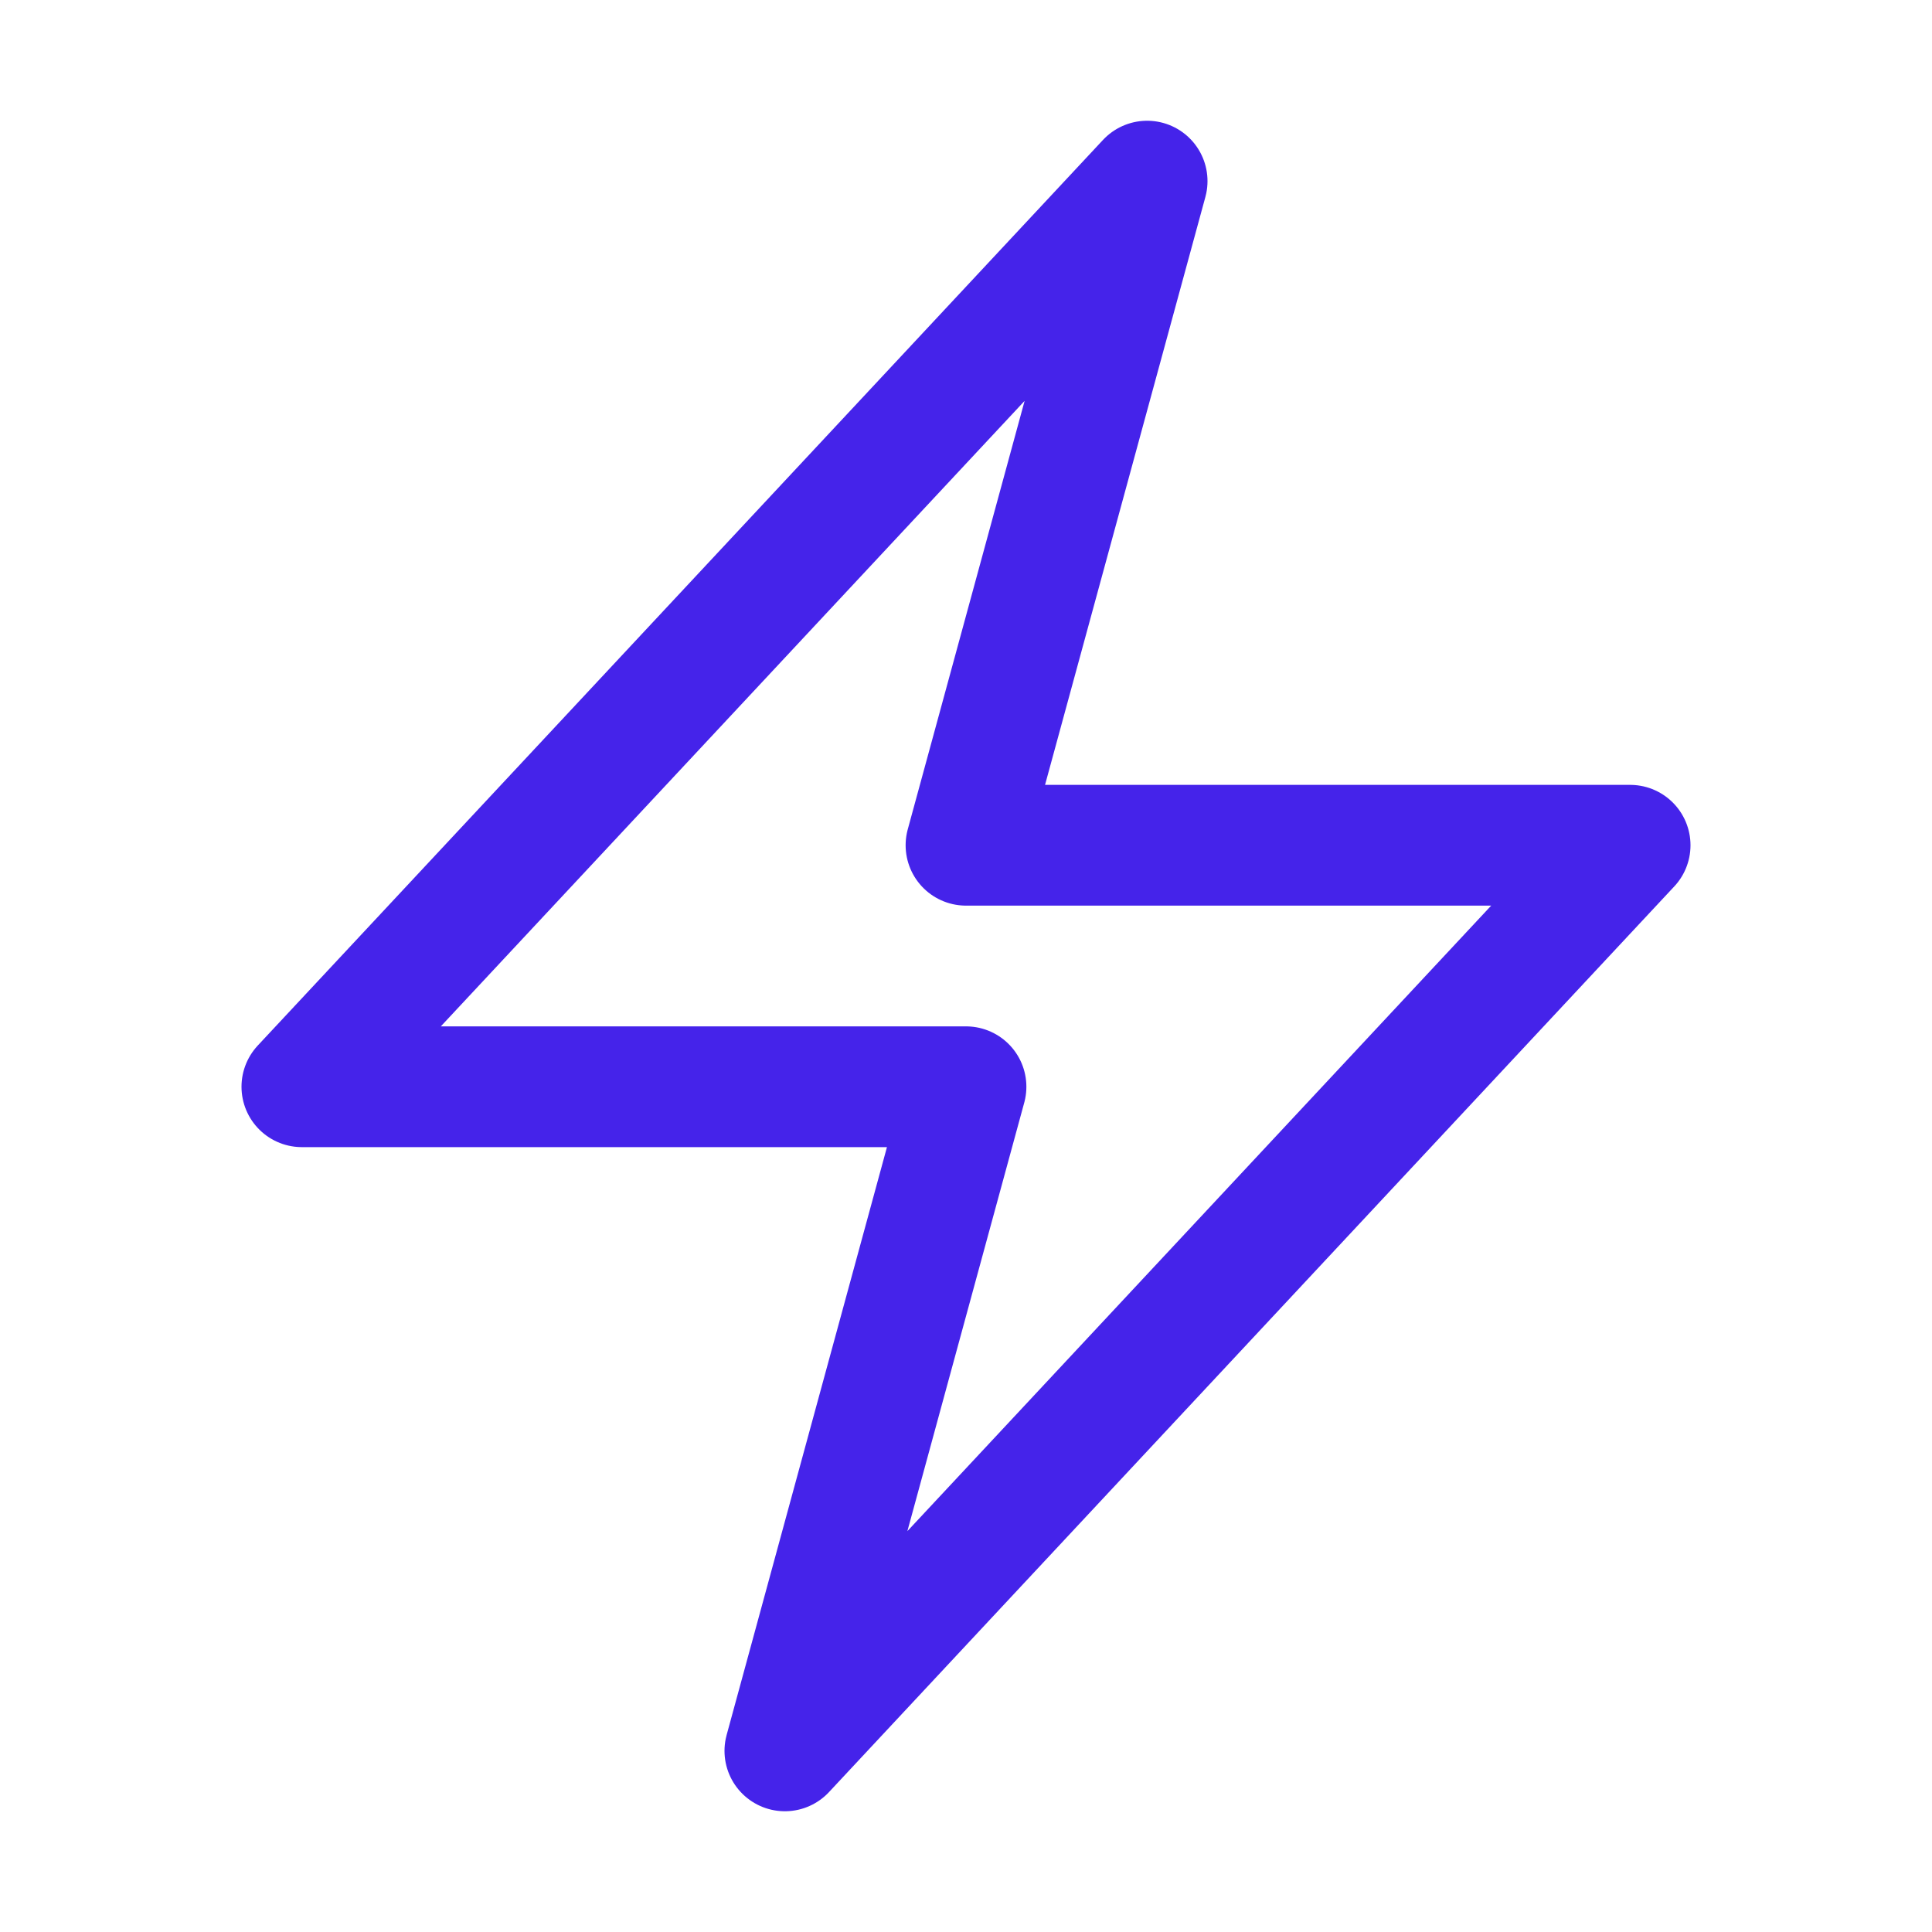 <svg xmlns="http://www.w3.org/2000/svg" viewBox="0 0 40 40" fill="none">
  <path stroke="#4523ea" stroke-linecap="round" stroke-linejoin="round" stroke-width="2.5" d="M6.25 22.5l17.5-18.75L20 17.5h13.75l-17.5 18.75L20 22.5H6.25z"/>
</svg>